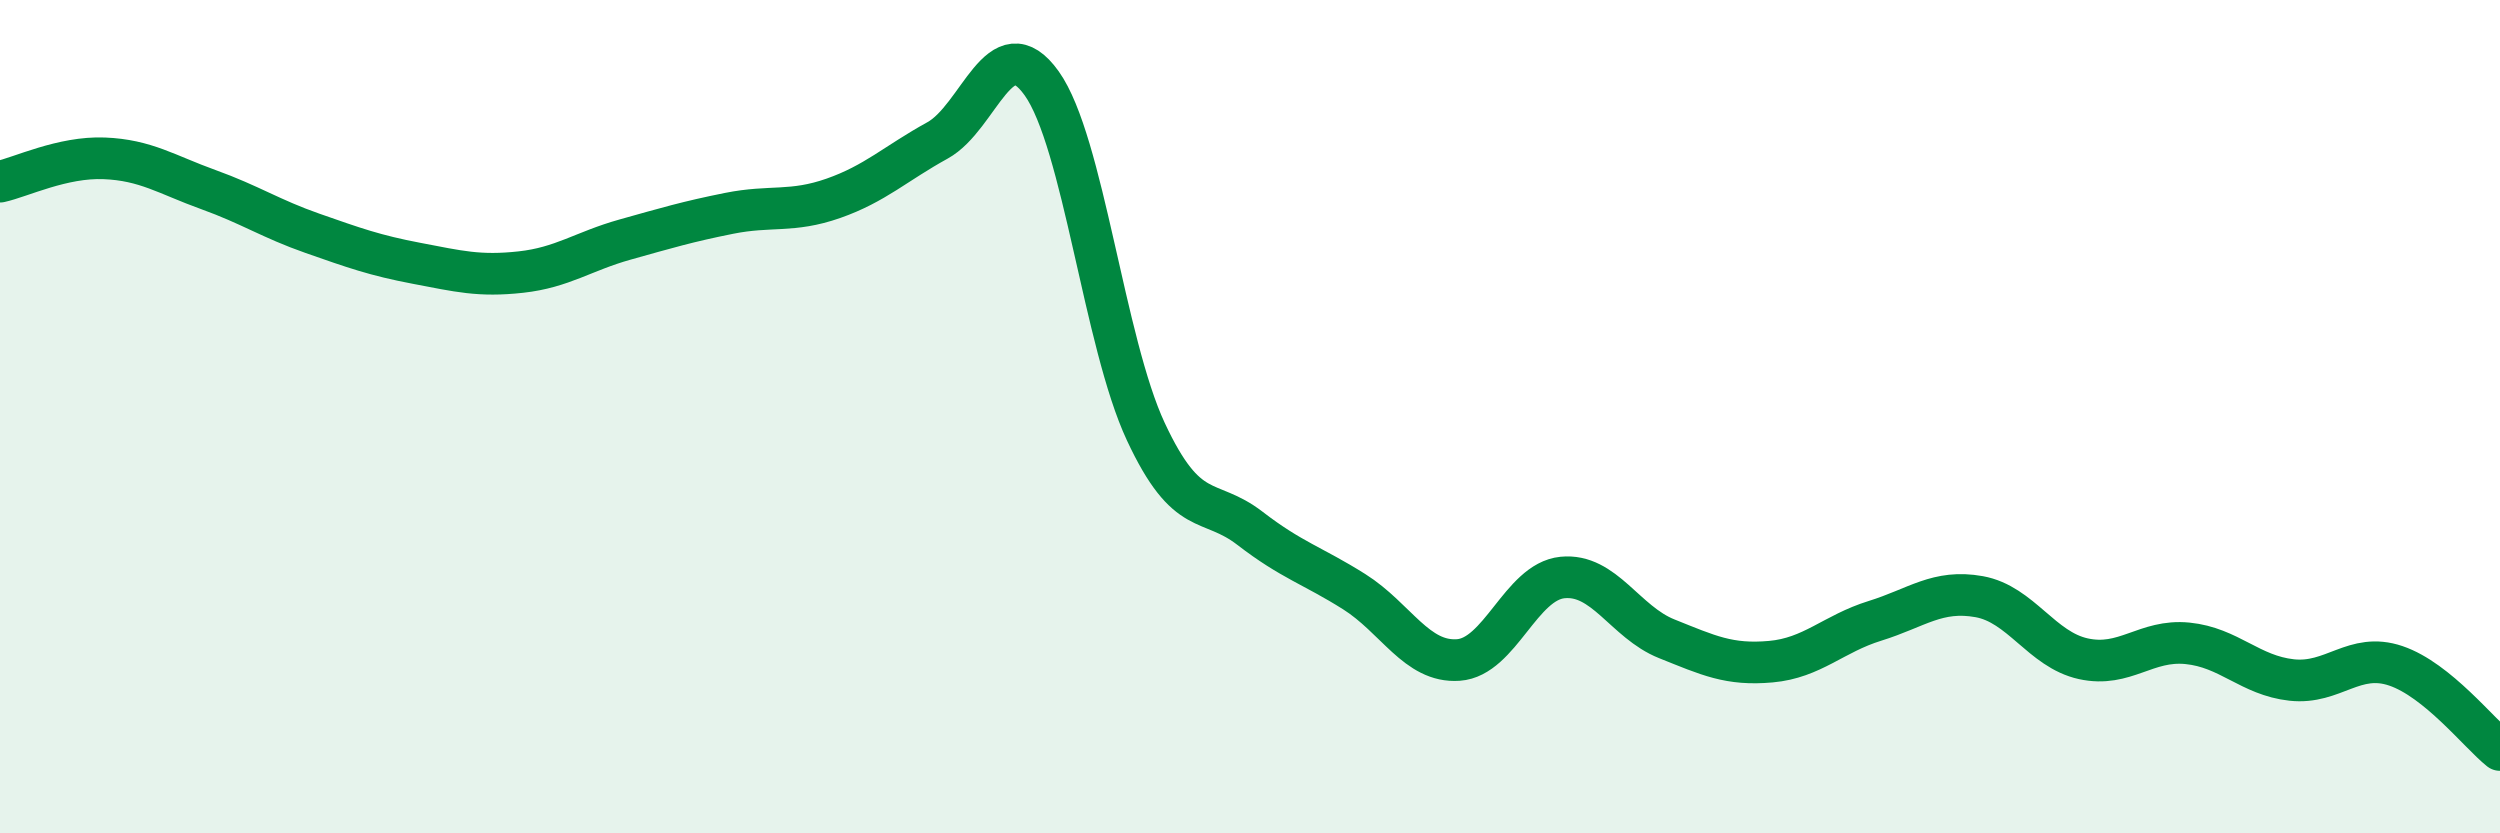 
    <svg width="60" height="20" viewBox="0 0 60 20" xmlns="http://www.w3.org/2000/svg">
      <path
        d="M 0,4.36 C 0.5,4.25 1.5,3.76 2.5,3.8 C 3.5,3.84 4,4.19 5,4.55 C 6,4.91 6.5,5.25 7.5,5.6 C 8.5,5.95 9,6.13 10,6.32 C 11,6.51 11.5,6.64 12.5,6.53 C 13.5,6.42 14,6.03 15,5.75 C 16,5.47 16.5,5.32 17.5,5.12 C 18.5,4.92 19,5.11 20,4.76 C 21,4.41 21.5,3.92 22.5,3.37 C 23.5,2.82 24,0.6 25,2 C 26,3.4 26.5,8.22 27.5,10.36 C 28.5,12.5 29,11.91 30,12.68 C 31,13.45 31.5,13.57 32.5,14.2 C 33.5,14.83 34,15.91 35,15.84 C 36,15.77 36.5,13.96 37.5,13.86 C 38.5,13.76 39,14.93 40,15.33 C 41,15.73 41.5,15.97 42.5,15.88 C 43.5,15.79 44,15.21 45,14.9 C 46,14.59 46.5,14.14 47.5,14.32 C 48.5,14.5 49,15.59 50,15.81 C 51,16.03 51.5,15.34 52.5,15.44 C 53.5,15.54 54,16.21 55,16.32 C 56,16.43 56.5,15.64 57.5,15.98 C 58.5,16.32 59.5,17.6 60,18L60 20L0 20Z"
        fill="#008740"
        opacity="0.1"
        stroke-linecap="round"
        stroke-linejoin="round"
      />
      <path
        d="M 0,4.36 C 0.5,4.25 1.5,3.76 2.5,3.8 C 3.5,3.84 4,4.19 5,4.55 C 6,4.91 6.5,5.25 7.5,5.6 C 8.5,5.95 9,6.13 10,6.32 C 11,6.51 11.5,6.64 12.5,6.53 C 13.5,6.42 14,6.03 15,5.75 C 16,5.47 16.5,5.32 17.5,5.12 C 18.5,4.92 19,5.11 20,4.76 C 21,4.41 21.5,3.92 22.5,3.37 C 23.5,2.82 24,0.6 25,2 C 26,3.4 26.5,8.22 27.5,10.36 C 28.5,12.5 29,11.91 30,12.68 C 31,13.45 31.5,13.57 32.5,14.2 C 33.5,14.83 34,15.91 35,15.84 C 36,15.77 36.5,13.96 37.5,13.86 C 38.5,13.76 39,14.93 40,15.33 C 41,15.73 41.5,15.97 42.5,15.88 C 43.5,15.79 44,15.21 45,14.9 C 46,14.59 46.5,14.14 47.5,14.32 C 48.5,14.5 49,15.59 50,15.81 C 51,16.03 51.5,15.34 52.5,15.44 C 53.5,15.54 54,16.21 55,16.32 C 56,16.43 56.5,15.64 57.5,15.98 C 58.5,16.32 59.5,17.6 60,18"
        stroke="#008740"
        stroke-width="1"
        fill="none"
        stroke-linecap="round"
        stroke-linejoin="round"
      />
    </svg>
  